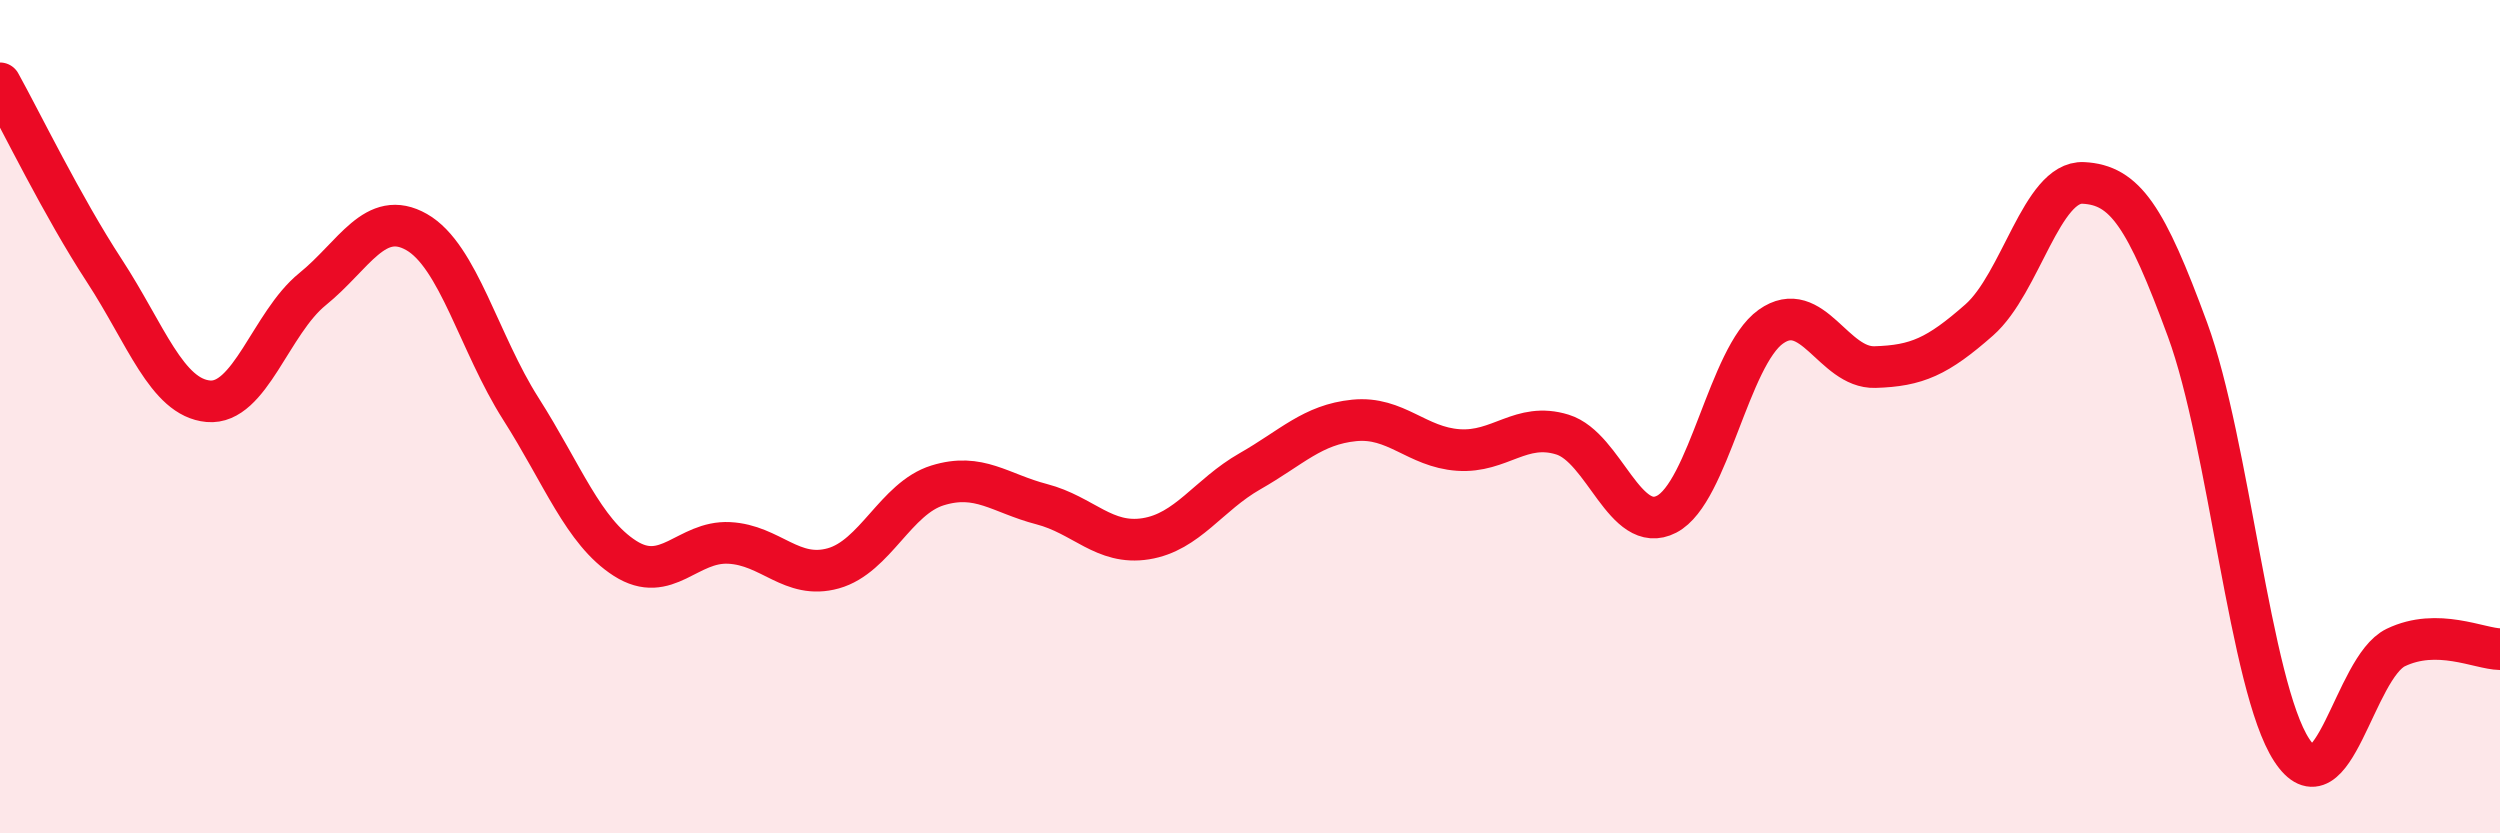 
    <svg width="60" height="20" viewBox="0 0 60 20" xmlns="http://www.w3.org/2000/svg">
      <path
        d="M 0,2 C 0.5,2.9 1.5,4.96 2.5,6.49 C 3.5,8.02 4,9.54 5,9.63 C 6,9.72 6.5,7.75 7.5,6.94 C 8.5,6.13 9,5 10,5.57 C 11,6.14 11.5,8.24 12.5,9.81 C 13.5,11.38 14,12.76 15,13.4 C 16,14.04 16.5,12.98 17.5,13.03 C 18.5,13.08 19,13.92 20,13.64 C 21,13.36 21.5,11.96 22.5,11.65 C 23.5,11.34 24,11.84 25,12.1 C 26,12.36 26.5,13.09 27.5,12.93 C 28.5,12.77 29,11.88 30,11.31 C 31,10.74 31.5,10.19 32.5,10.09 C 33.5,9.99 34,10.73 35,10.8 C 36,10.87 36.5,10.12 37.5,10.43 C 38.5,10.74 39,12.86 40,12.34 C 41,11.82 41.5,8.55 42.5,7.84 C 43.5,7.13 44,8.84 45,8.81 C 46,8.78 46.5,8.56 47.5,7.68 C 48.5,6.8 49,4.34 50,4.39 C 51,4.44 51.5,5.19 52.5,7.91 C 53.5,10.63 54,16.47 55,18 C 56,19.53 56.5,16.02 57.5,15.54 C 58.5,15.06 59.5,15.57 60,15.58L60 20L0 20Z"
        fill="#EB0A25"
        opacity="0.1"
        stroke-linecap="round"
        stroke-linejoin="round"
      />
      <path
        d="M 0,2 C 0.5,2.9 1.5,4.96 2.5,6.49 C 3.5,8.02 4,9.54 5,9.63 C 6,9.72 6.5,7.75 7.5,6.94 C 8.5,6.13 9,5 10,5.57 C 11,6.14 11.5,8.24 12.5,9.81 C 13.5,11.38 14,12.76 15,13.4 C 16,14.04 16.5,12.98 17.5,13.03 C 18.5,13.08 19,13.92 20,13.64 C 21,13.36 21.5,11.96 22.5,11.65 C 23.5,11.34 24,11.84 25,12.1 C 26,12.36 26.5,13.09 27.5,12.93 C 28.5,12.77 29,11.88 30,11.31 C 31,10.74 31.5,10.19 32.5,10.09 C 33.5,9.99 34,10.73 35,10.8 C 36,10.87 36.5,10.12 37.5,10.43 C 38.5,10.74 39,12.86 40,12.34 C 41,11.82 41.5,8.55 42.5,7.84 C 43.5,7.13 44,8.84 45,8.81 C 46,8.78 46.5,8.56 47.5,7.68 C 48.5,6.8 49,4.34 50,4.39 C 51,4.44 51.5,5.19 52.5,7.91 C 53.5,10.63 54,16.47 55,18 C 56,19.53 56.5,16.02 57.5,15.54 C 58.5,15.06 59.5,15.57 60,15.58"
        stroke="#EB0A25"
        stroke-width="1"
        fill="none"
        stroke-linecap="round"
        stroke-linejoin="round"
      />
    </svg>
  